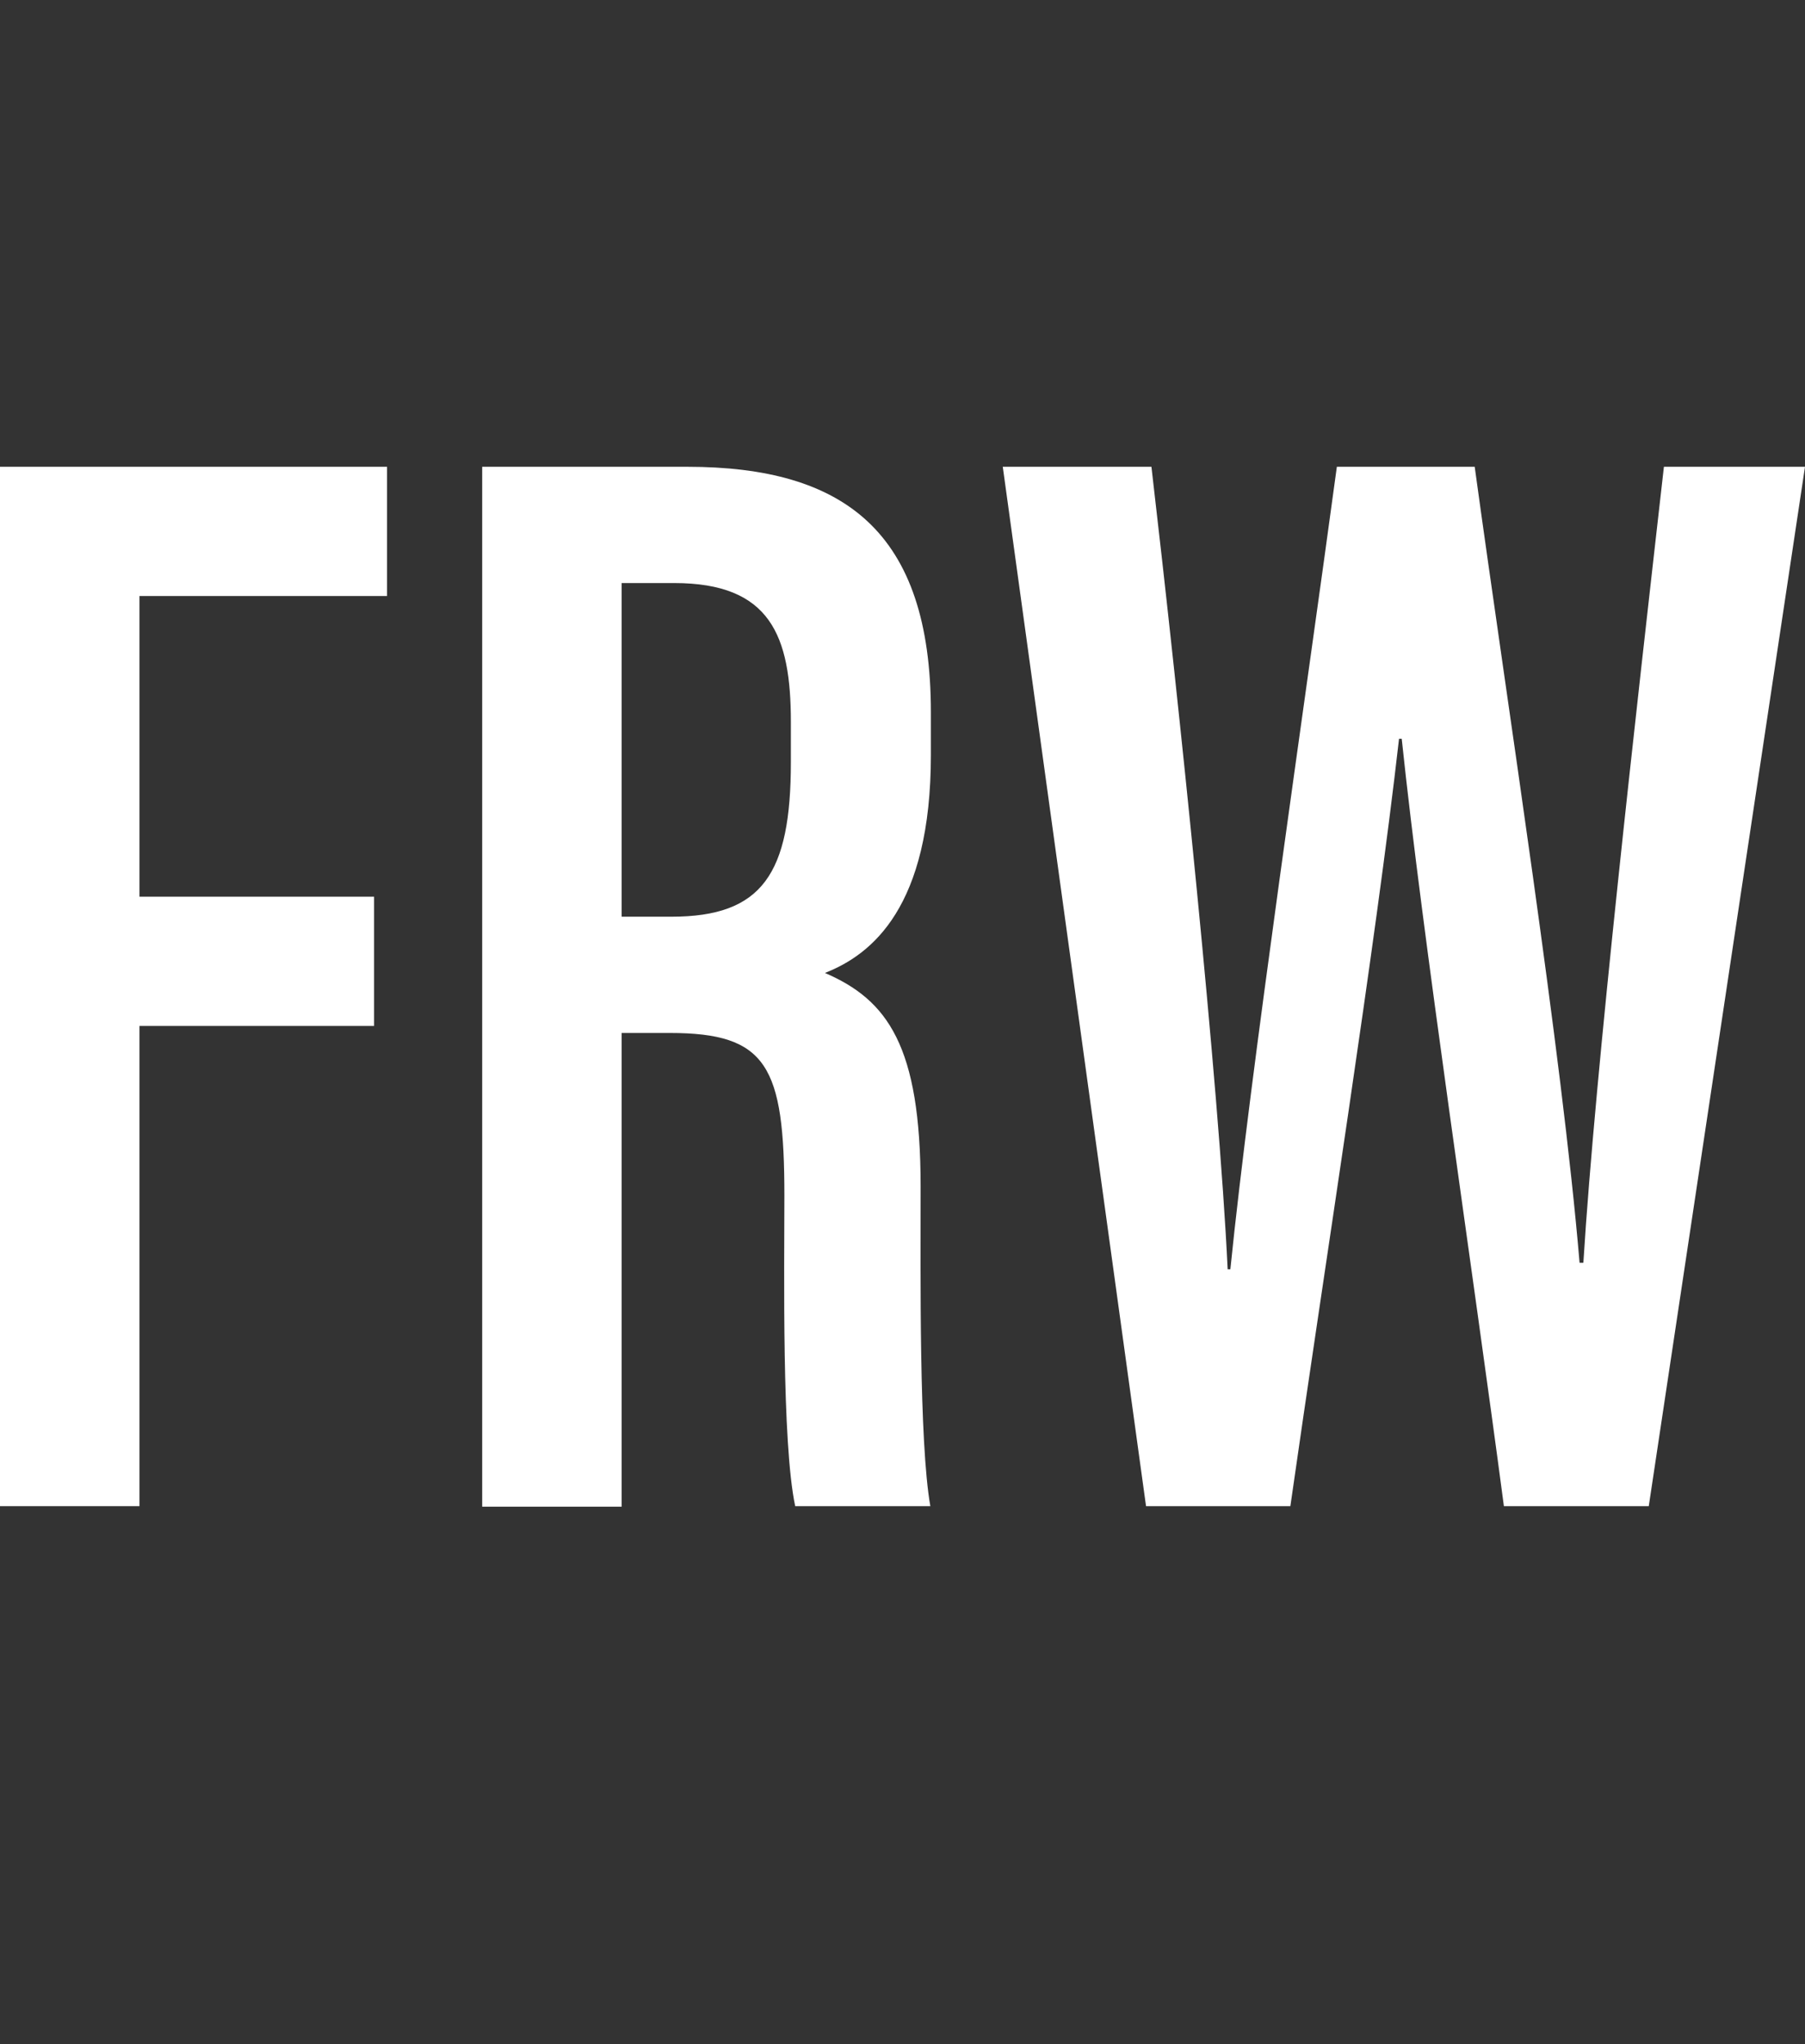 <?xml version="1.0" encoding="utf-8"?>
<!-- Generator: Adobe Illustrator 25.0.1, SVG Export Plug-In . SVG Version: 6.00 Build 0)  -->
<svg version="1.1" id="Layer_1" xmlns="http://www.w3.org/2000/svg" xmlns:xlink="http://www.w3.org/1999/xlink" x="0px" y="0px"
	 viewBox="0 0 333.9 378" style="enable-background:new 0 0 333.9 378;" xml:space="preserve">
<rect x="0" y="0" width="333.9" height="378" fill="#333333" stroke="none"/>
<style type="text/css">
	.st0{fill:#FFFFFF;}
</style>
<g id="LOGO" transform="translate(-505 -279.584)">
	<path id="W" class="st0" d="M717,558.1l-26.5-192.2H718c5.1,43.7,12.5,114.6,14.1,148.4h0.5c3.7-36.6,13.8-104.8,19.7-148.4h25.5
		c6.1,44.5,16.1,108.1,19.4,147.2h0.7c2.2-35.6,9.8-102.2,14.9-147.2h26.1L810,558.1h-26.8c-5.8-43.9-15.1-105.6-18.9-141.9h-0.5
		c-4.3,38-14,99.1-20.1,141.9H717z"/>
	<path id="R_1" class="st0" d="M620,470.6v87.6h-25.8V365.9h37.9c29.1,0,45.1,12,45.1,45.4v7.9c0,28.1-10.9,36.9-19.6,40.3
		c11.6,5,17.7,13.5,17.7,39.4c0,16.3-0.3,47.3,1.8,59.2h-25c-2.5-11.8-2-43.6-2-57.4c0-24-3.2-30.1-21.2-30.1L620,470.6z M620,449.1
		h9.2c16.8,0,22.1-7.9,22.1-28.6v-7.4c0-16-3.8-25.7-21.6-25.7H620V449.1z"/>
	<path id="F" class="st0" d="M505,365.9v192.2h25.8v-88.8h43.4v-23.9h-43.4v-55.6h45.8v-23.9H505z"/>
</g>
</svg>
